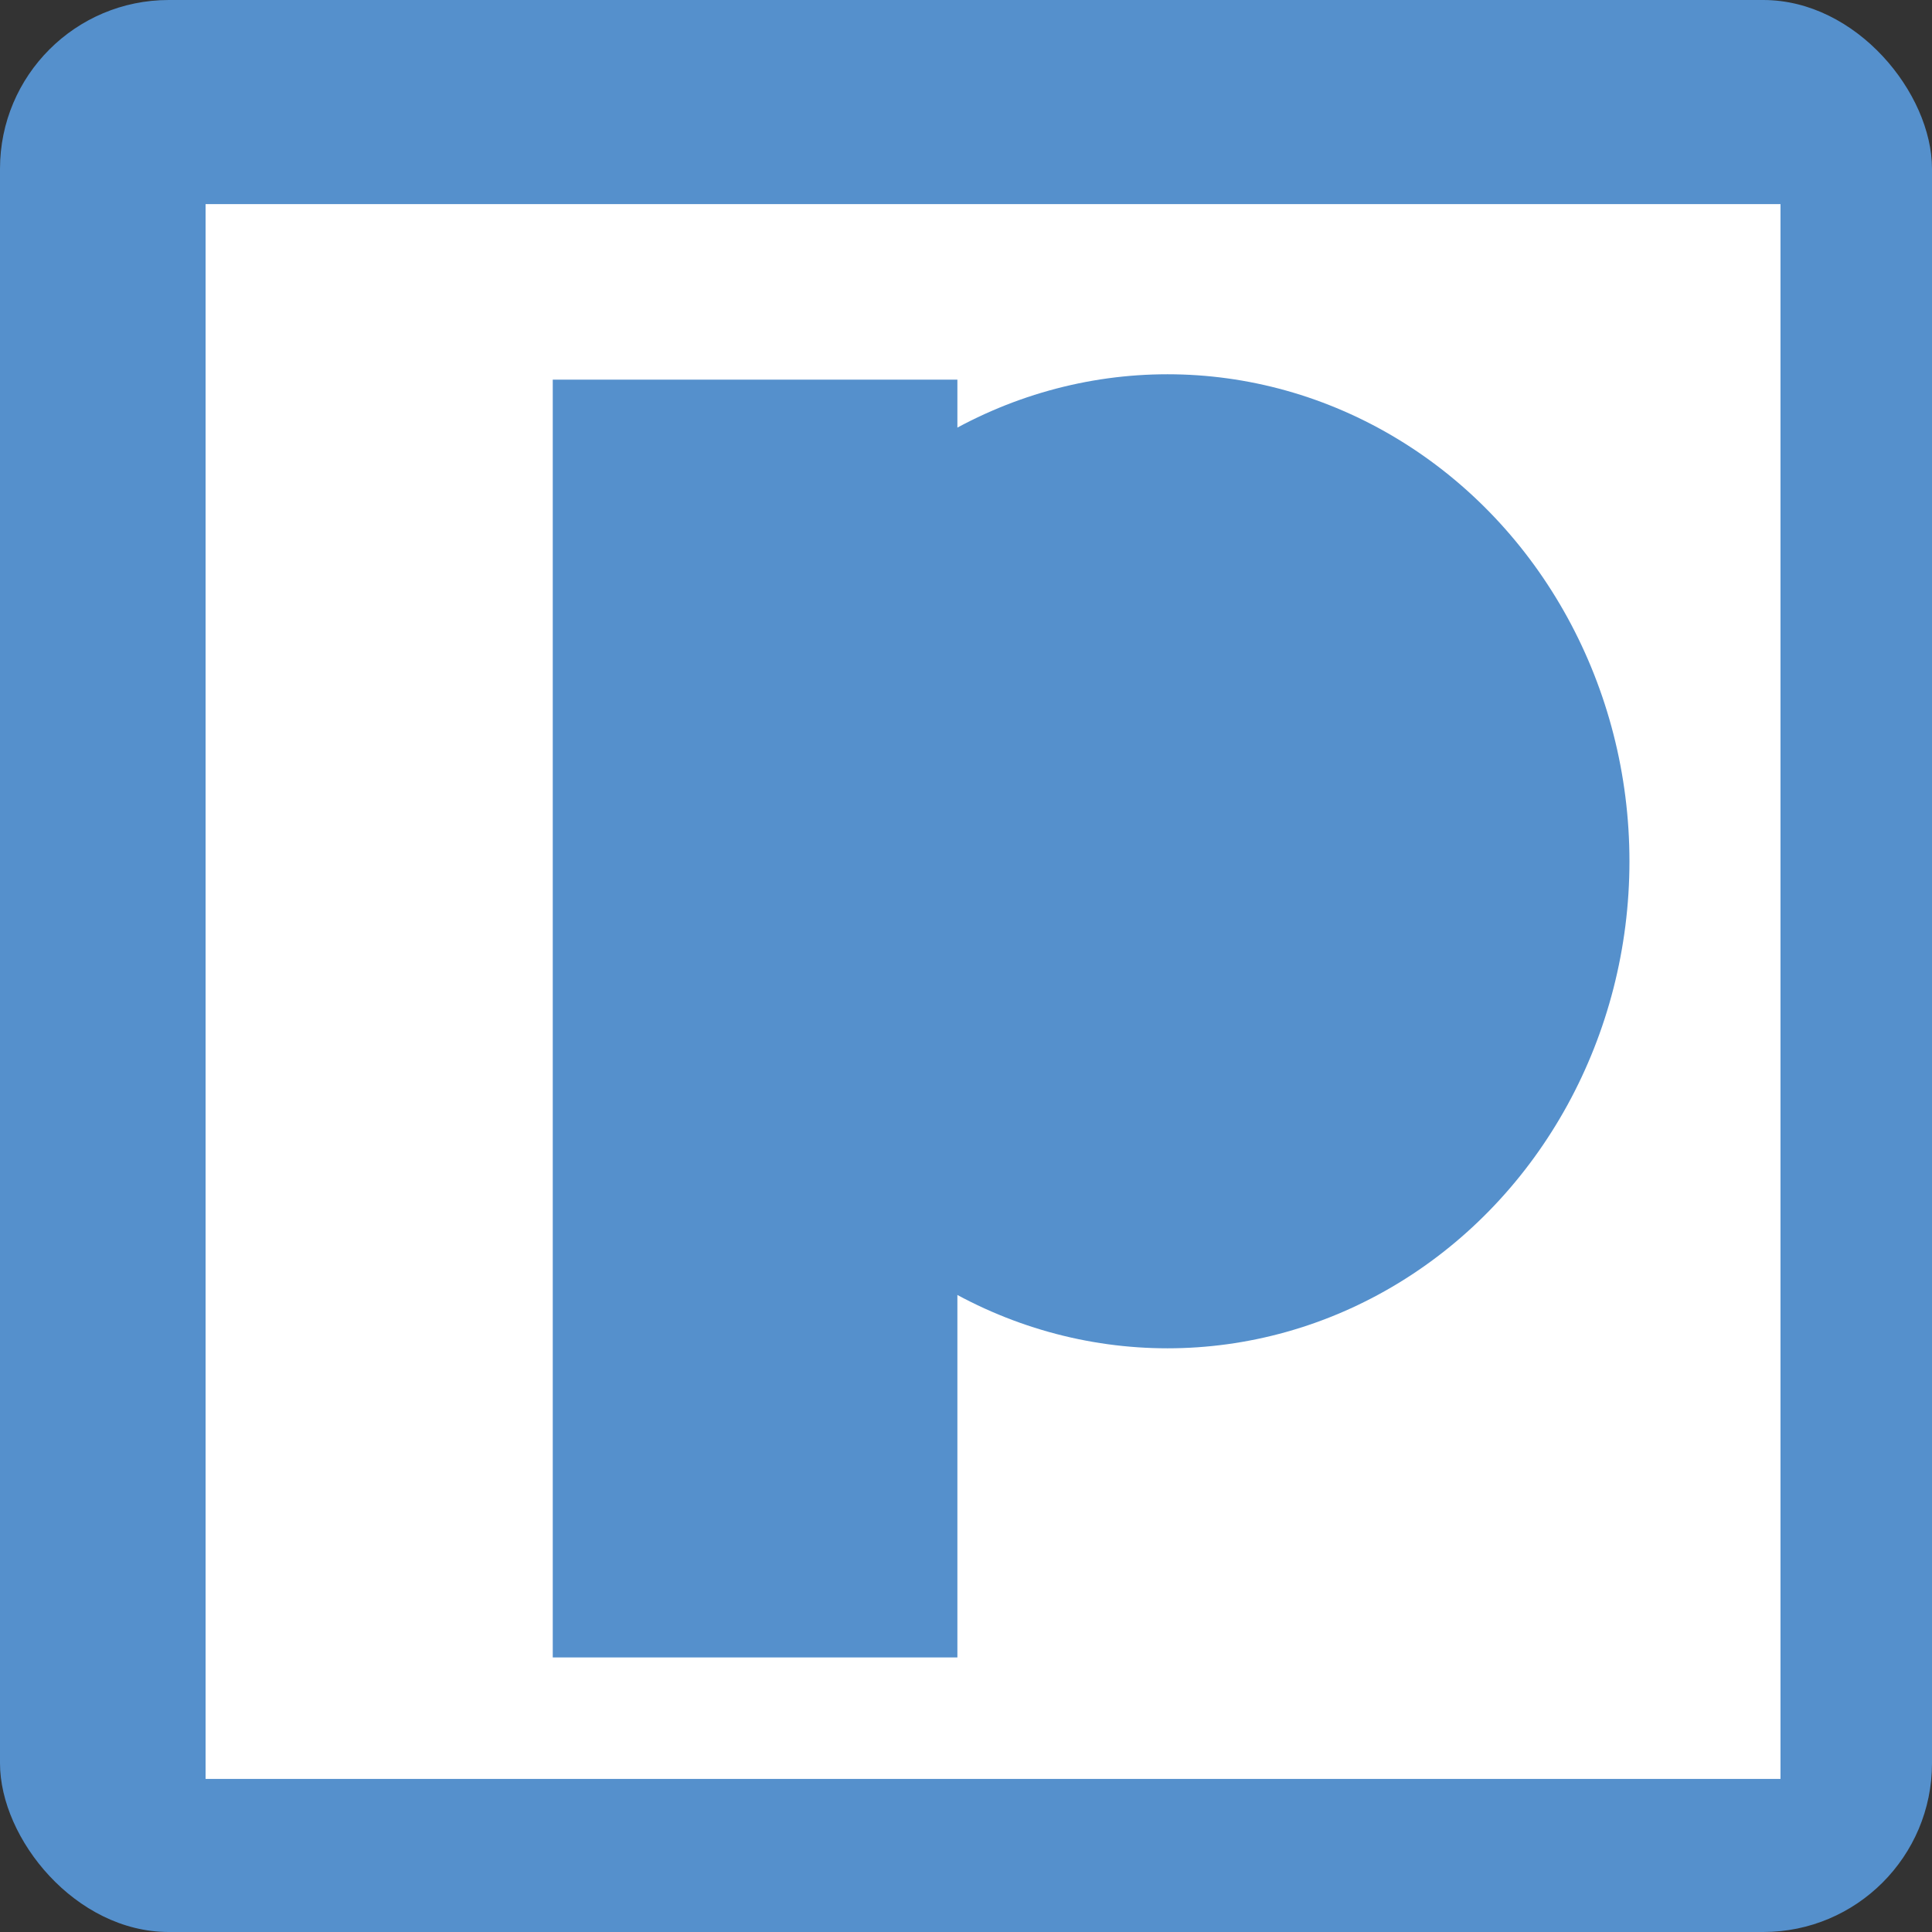<?xml version="1.0" encoding="UTF-8" standalone="no"?>
<svg
   width="85"
   height="85"
   viewBox="0 0 85 85"
   fill="none"
   version="1.1"
   id="svg47"
   sodipodi:docname="logo-3app.svg"
   xml:space="preserve"
   inkscape:version="1.2.2 (b0a8486541, 2022-12-01, custom)"
   xmlns:inkscape="http://www.inkscape.org/namespaces/inkscape"
   xmlns:sodipodi="http://sodipodi.sourceforge.net/DTD/sodipodi-0.dtd"
   xmlns="http://www.w3.org/2000/svg"
   xmlns:svg="http://www.w3.org/2000/svg"><rect x="0" y="0" width="85" height="85" fill="#333333" stroke="none"/><sodipodi:namedview
     id="namedview49"
     pagecolor="#ffffff"
     bordercolor="#666666"
     borderopacity="1.0"
     inkscape:showpageshadow="2"
     inkscape:pageopacity="0.0"
     inkscape:pagecheckerboard="0"
     inkscape:deskcolor="#d1d1d1"
     showgrid="false"
     inkscape:zoom="3.0205882"
     inkscape:cx="-90.048685"
     inkscape:cy="46.84518"
     inkscape:window-width="1504"
     inkscape:window-height="1282"
     inkscape:window-x="26"
     inkscape:window-y="23"
     inkscape:window-maximized="0"
     inkscape:current-layer="g40" /><g
     clip-path="url(#clip0_831_15620)"
     id="g40"><rect
       width="85"
       height="85"
       rx="7.425"
       fill="#1E6EE6"
       id="rect34"
       style="fill:#5590cc;fill-opacity:1" /><rect
       id="rect426"
       width="18.791"
       height="57.39"
       x="19.273"
       y="13.649" /><rect
       style="fill:#ffffff;fill-opacity:1;stroke-width:1.013"
       id="rect1621"
       width="69.289"
       height="69.285"
       x="9.045"
       y="8.98" /><rect
       id="rect428"
       width="17.802"
       height="56.217"
       x="24.319"
       y="16.703"
       style="fill:#5590cc;fill-opacity:1" /><ellipse
       style="fill:#5590cc;fill-opacity:1"
       id="path1608"
       cx="51.367"
       cy="37.893"
       rx="20.322"
       ry="21.427" /></g><defs
     id="defs45"><clipPath
       id="clip0_831_15620"><rect
         width="85"
         height="85"
         fill="white"
         id="rect42" /></clipPath></defs></svg>
